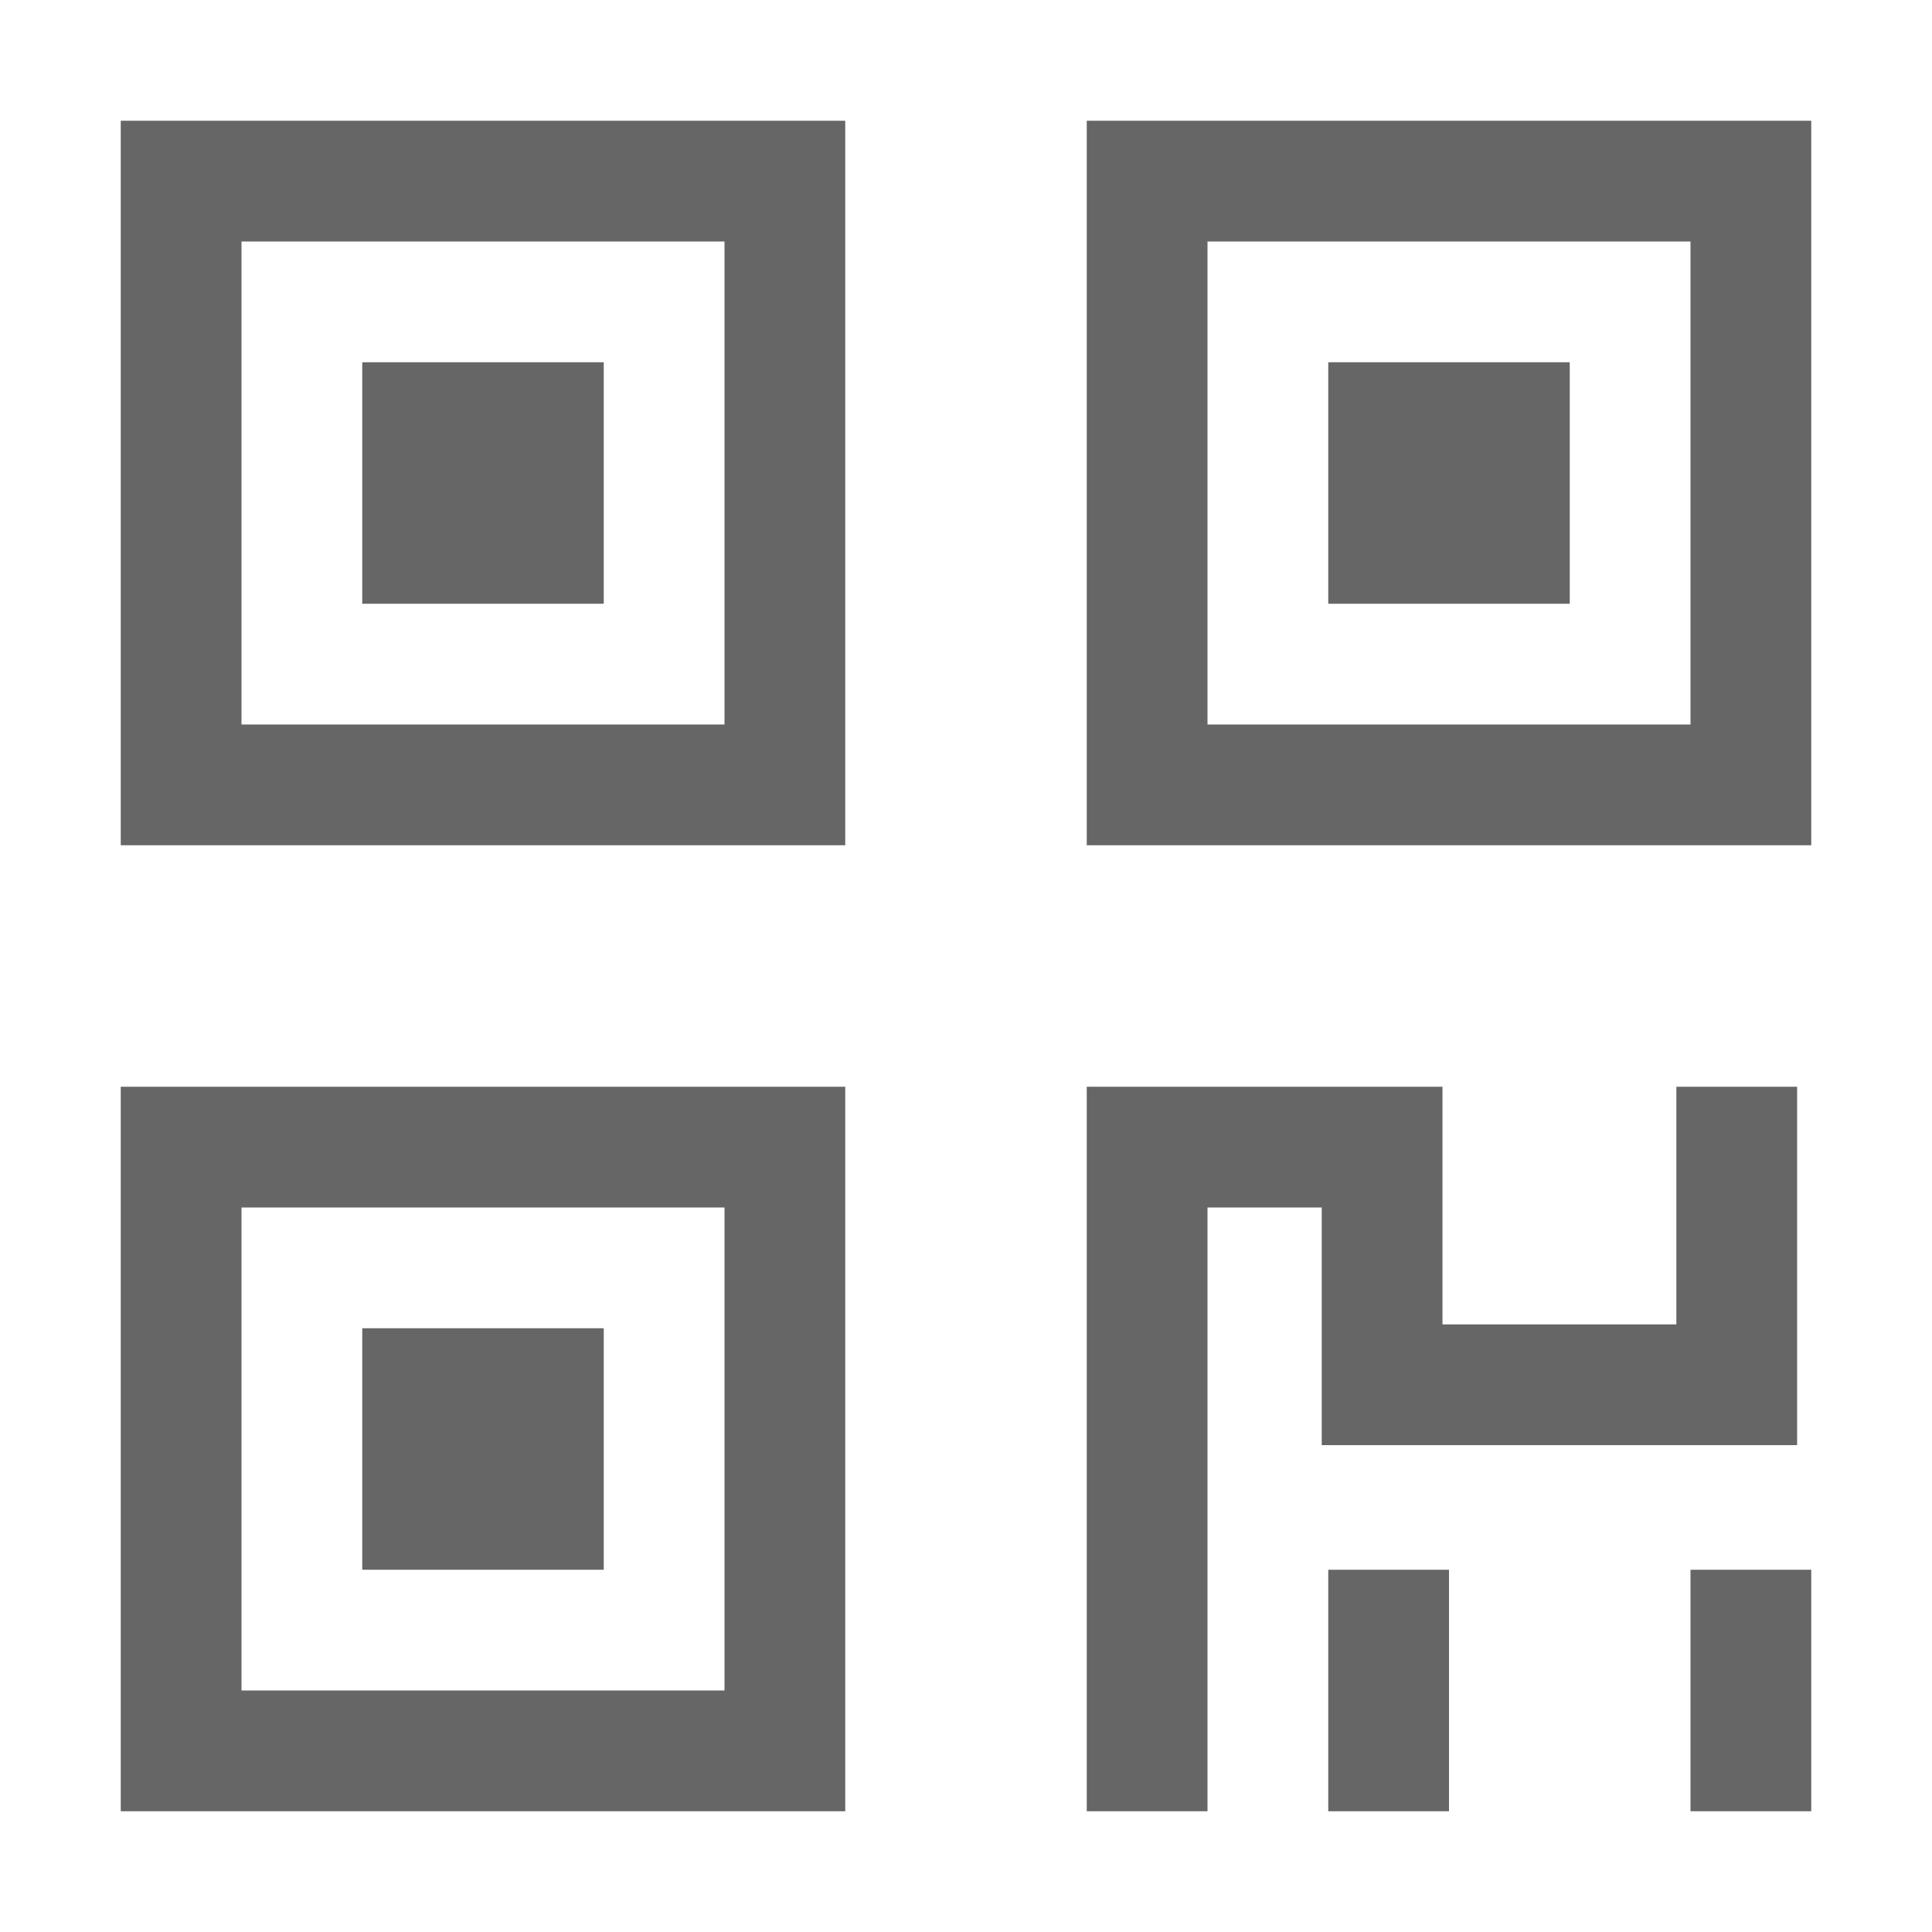 <?xml version="1.0" standalone="no"?><!DOCTYPE svg PUBLIC "-//W3C//DTD SVG 1.1//EN" "http://www.w3.org/Graphics/SVG/1.1/DTD/svg11.dtd"><svg t="1545622096596" class="icon" style="" viewBox="0 0 1024 1024" version="1.1" xmlns="http://www.w3.org/2000/svg" p-id="24384" xmlns:xlink="http://www.w3.org/1999/xlink" width="200" height="200"><defs><style type="text/css">path{fill:#666}</style></defs><path d="M192 192h128v128H192zM192 704h128v128H192zM704 192h128v128h-128z" p-id="24385"></path><path d="M128 128v256h256V128H128zM64 64h384v384H64V64zM640 128v256h256V128h-256zM576 64h384v384H576V64zM128 896h256v-256H128v256zM64 576h384v384H64V576zM700.544 640v125.952h251.968V576h-64v125.952h-123.968V576H576v384h64v-320z" p-id="24386"></path><path d="M704 832h64v128h-64zM896 832h64v128h-64z" p-id="24387"></path></svg>